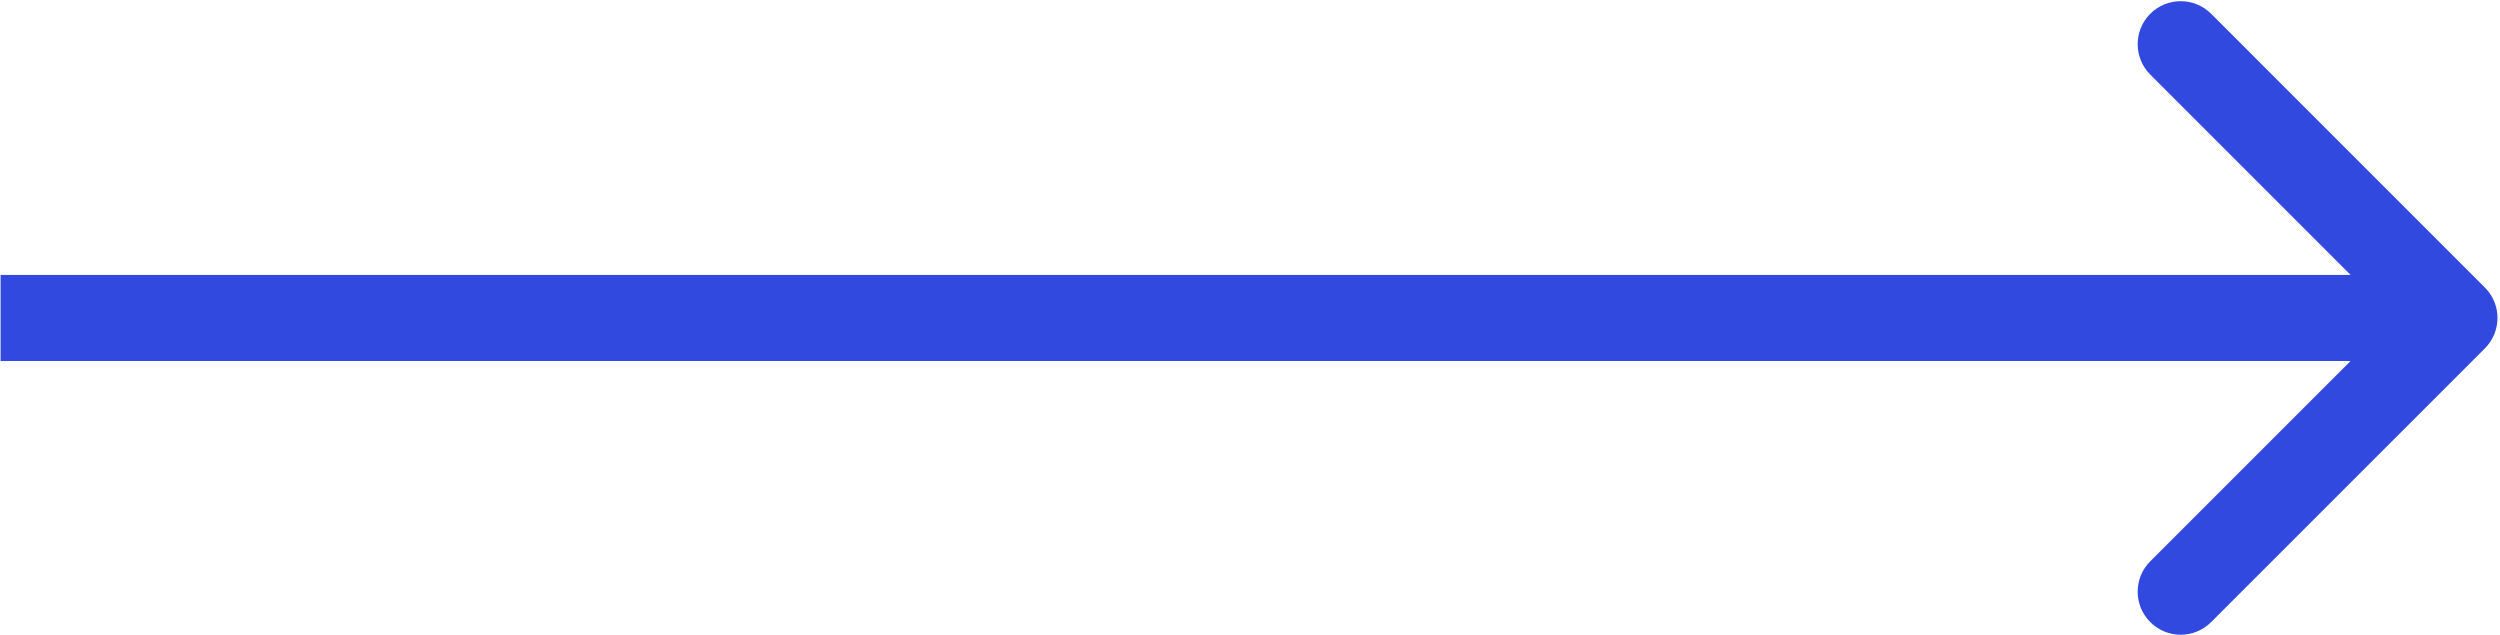 <?xml version="1.0" encoding="UTF-8"?> <svg xmlns="http://www.w3.org/2000/svg" viewBox="0 0 59.00 14.99" data-guides="{&quot;vertical&quot;:[],&quot;horizontal&quot;:[]}"><defs></defs><path fill="#3149df" stroke="none" fill-opacity="1" stroke-width="1" stroke-opacity="1" id="tSvg13dc8fcf83a" title="Path 1" d="M58.643 8.222C59.04 7.825 59.04 7.182 58.643 6.786C56.49 4.632 54.336 2.479 52.182 0.325C51.786 -0.071 51.143 -0.071 50.747 0.325C50.35 0.722 50.35 1.364 50.747 1.761C52.661 3.675 54.575 5.589 56.49 7.504C54.575 9.418 52.661 11.332 50.747 13.246C50.35 13.643 50.35 14.286 50.747 14.682C51.143 15.079 51.786 15.079 52.182 14.682C54.336 12.529 56.49 10.375 58.643 8.222ZM0.014 7.504C0.014 7.842 0.014 8.181 0.014 8.519C19.318 8.519 38.622 8.519 57.925 8.519C57.925 8.181 57.925 7.842 57.925 7.504C57.925 7.165 57.925 6.827 57.925 6.488C38.622 6.488 19.318 6.488 0.014 6.488C0.014 6.827 0.014 7.165 0.014 7.504Z"></path></svg> 
